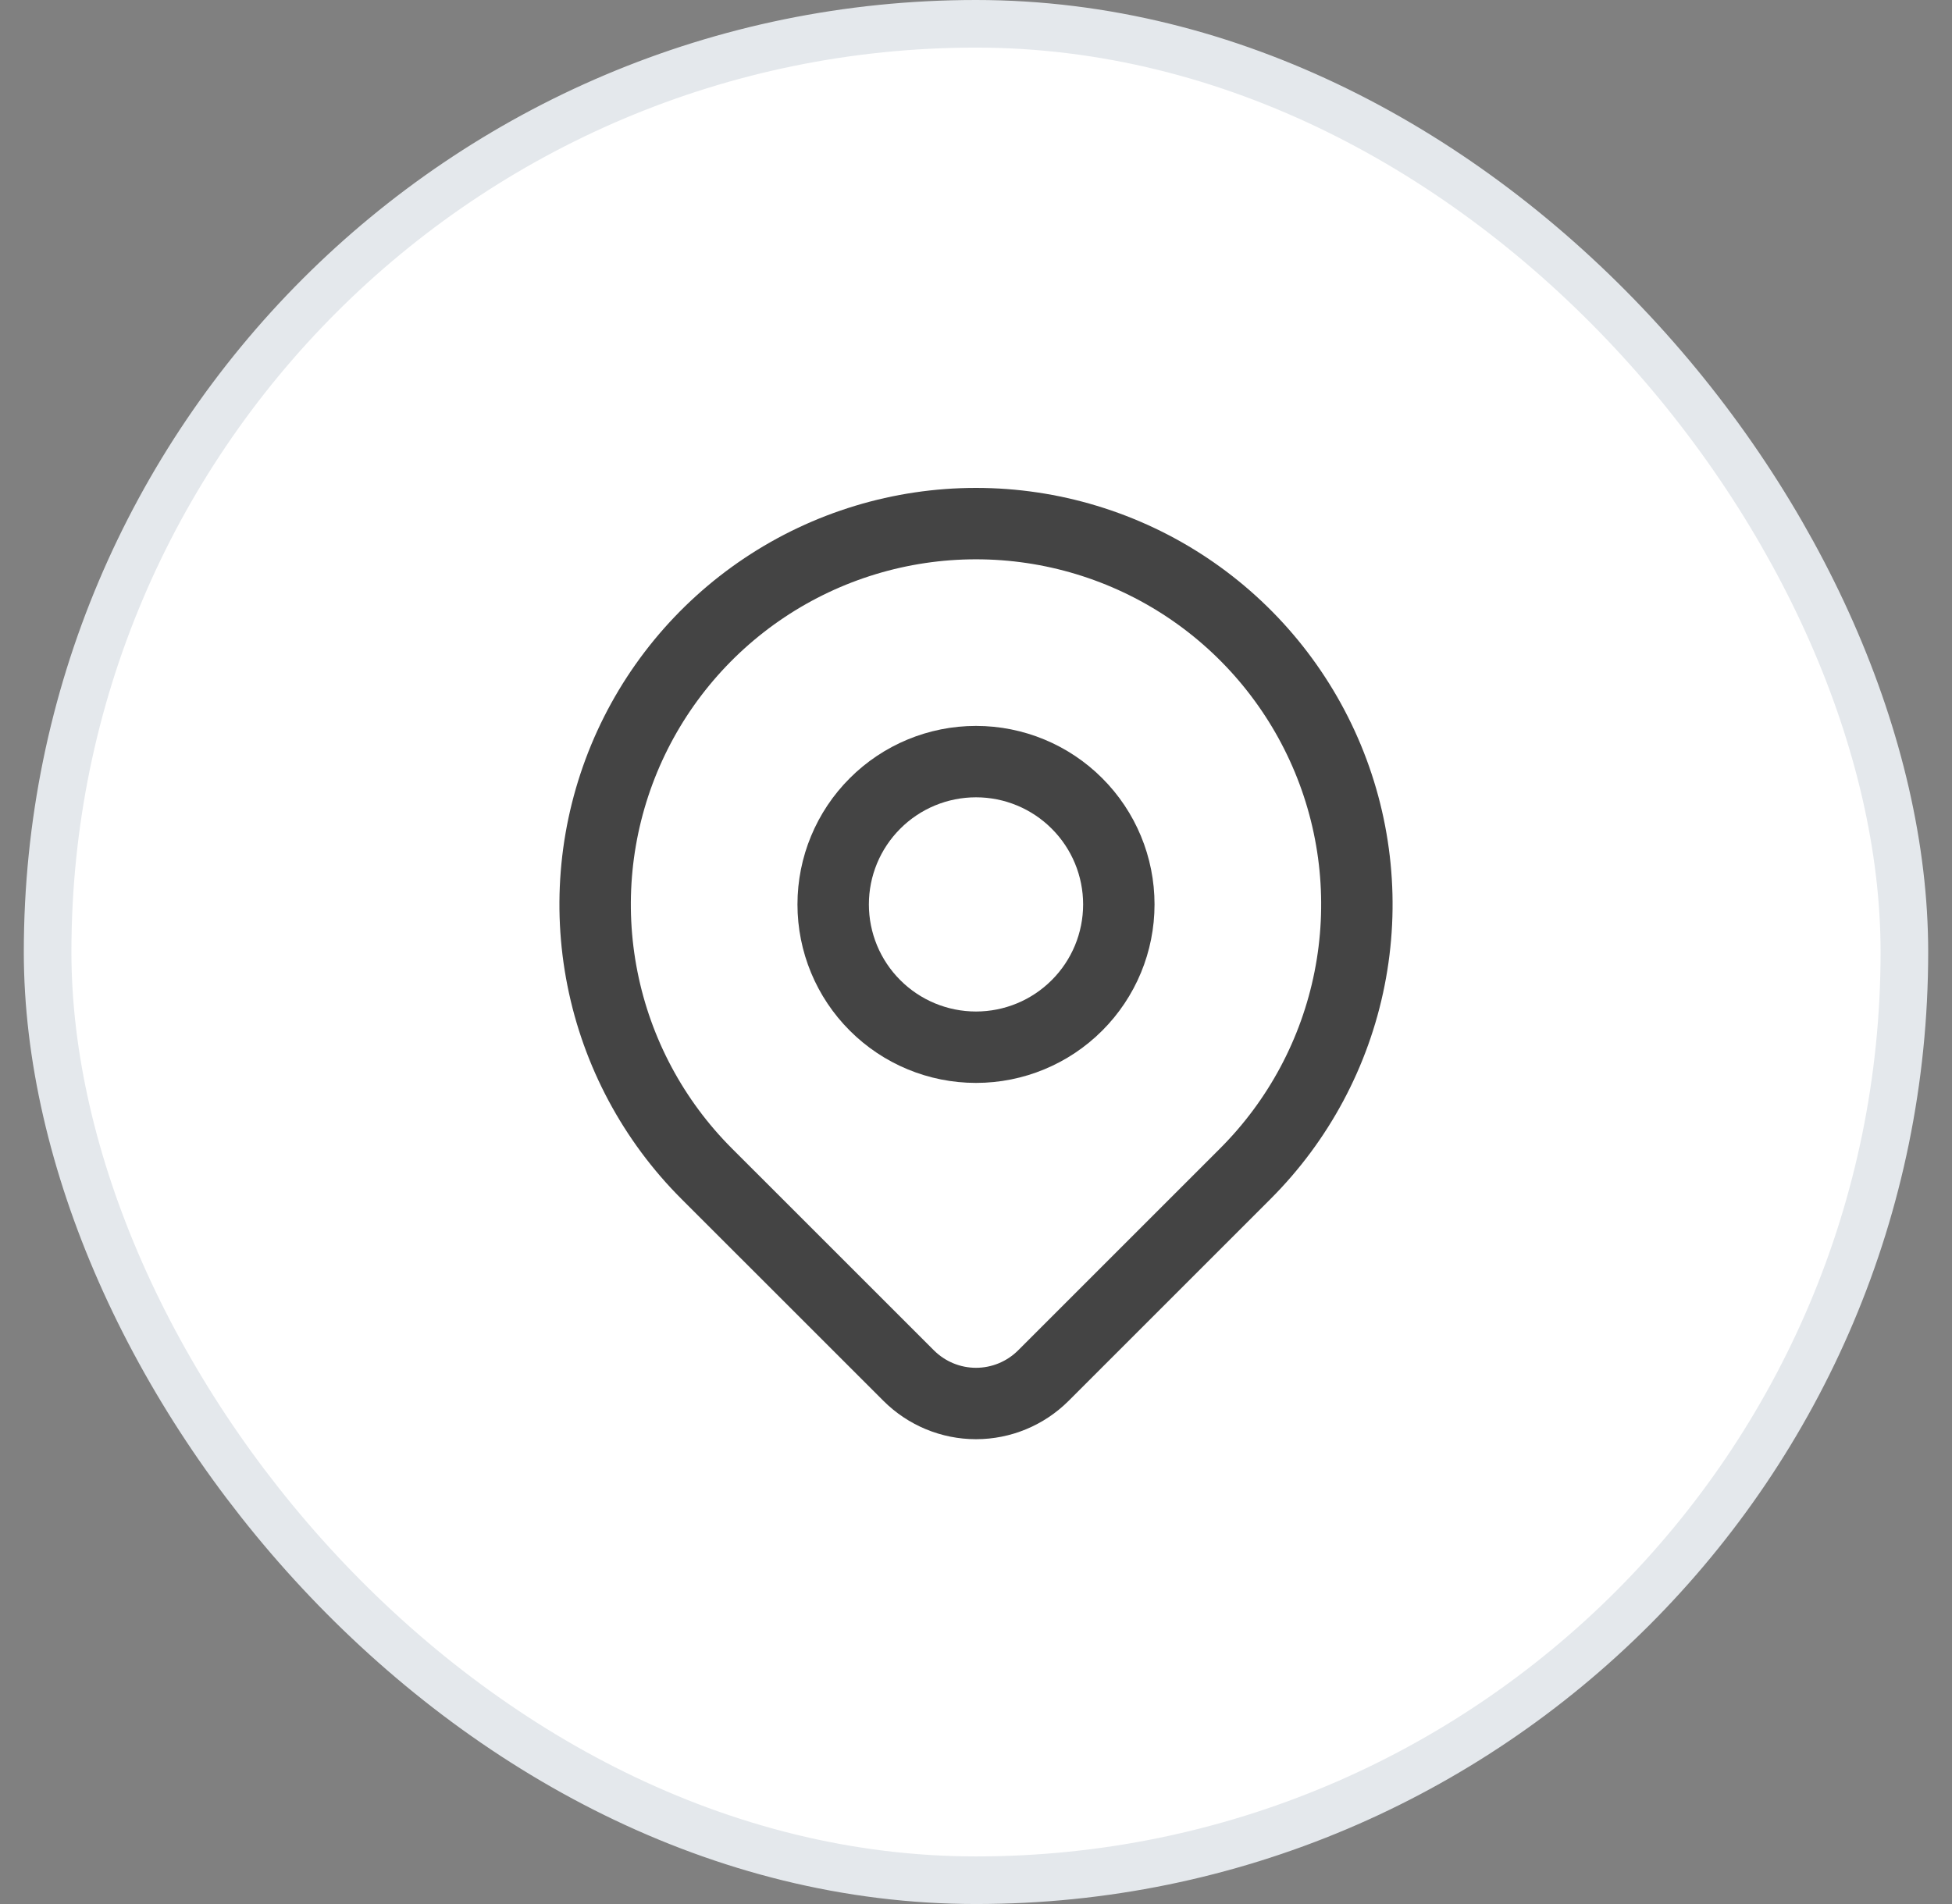 <svg width="41" height="40" viewBox="0 0 41 40" fill="none" xmlns="http://www.w3.org/2000/svg"><rect x="0" y="0" width="41" height="40" fill="#808080" stroke="none"/><rect x="1" y="0.5" width="39" height="39" rx="19.5" fill="white"/><rect x="1" y="0.5" width="39" height="39" rx="19.5" stroke="#E4E8EC"/><g clip-path="url(#clip0_829_53020)"><path d="M17.5 19C17.5 19.796 17.816 20.559 18.379 21.121C18.941 21.684 19.704 22 20.5 22C21.296 22 22.059 21.684 22.621 21.121C23.184 20.559 23.5 19.796 23.5 19C23.5 18.204 23.184 17.441 22.621 16.879C22.059 16.316 21.296 16 20.5 16C19.704 16 18.941 16.316 18.379 16.879C17.816 17.441 17.5 18.204 17.5 19Z" stroke="#444444" stroke-width="1.5" stroke-linecap="round" stroke-linejoin="round"/><path d="M26.157 24.657L21.914 28.9C21.539 29.274 21.031 29.485 20.5 29.485C19.97 29.485 19.462 29.274 19.087 28.9L14.843 24.657C13.724 23.538 12.962 22.112 12.654 20.561C12.345 19.009 12.504 17.4 13.109 15.938C13.714 14.477 14.74 13.227 16.055 12.348C17.371 11.469 18.918 11 20.5 11C22.082 11 23.629 11.469 24.945 12.348C26.26 13.227 27.285 14.477 27.891 15.938C28.497 17.4 28.655 19.009 28.346 20.561C28.038 22.112 27.276 23.538 26.157 24.657Z" stroke="#444444" stroke-width="1.5" stroke-linecap="round" stroke-linejoin="round"/></g><defs><clipPath id="clip0_829_53020"><rect width="24" height="24" fill="white" transform="translate(8.5 8)"/></clipPath></defs></svg>